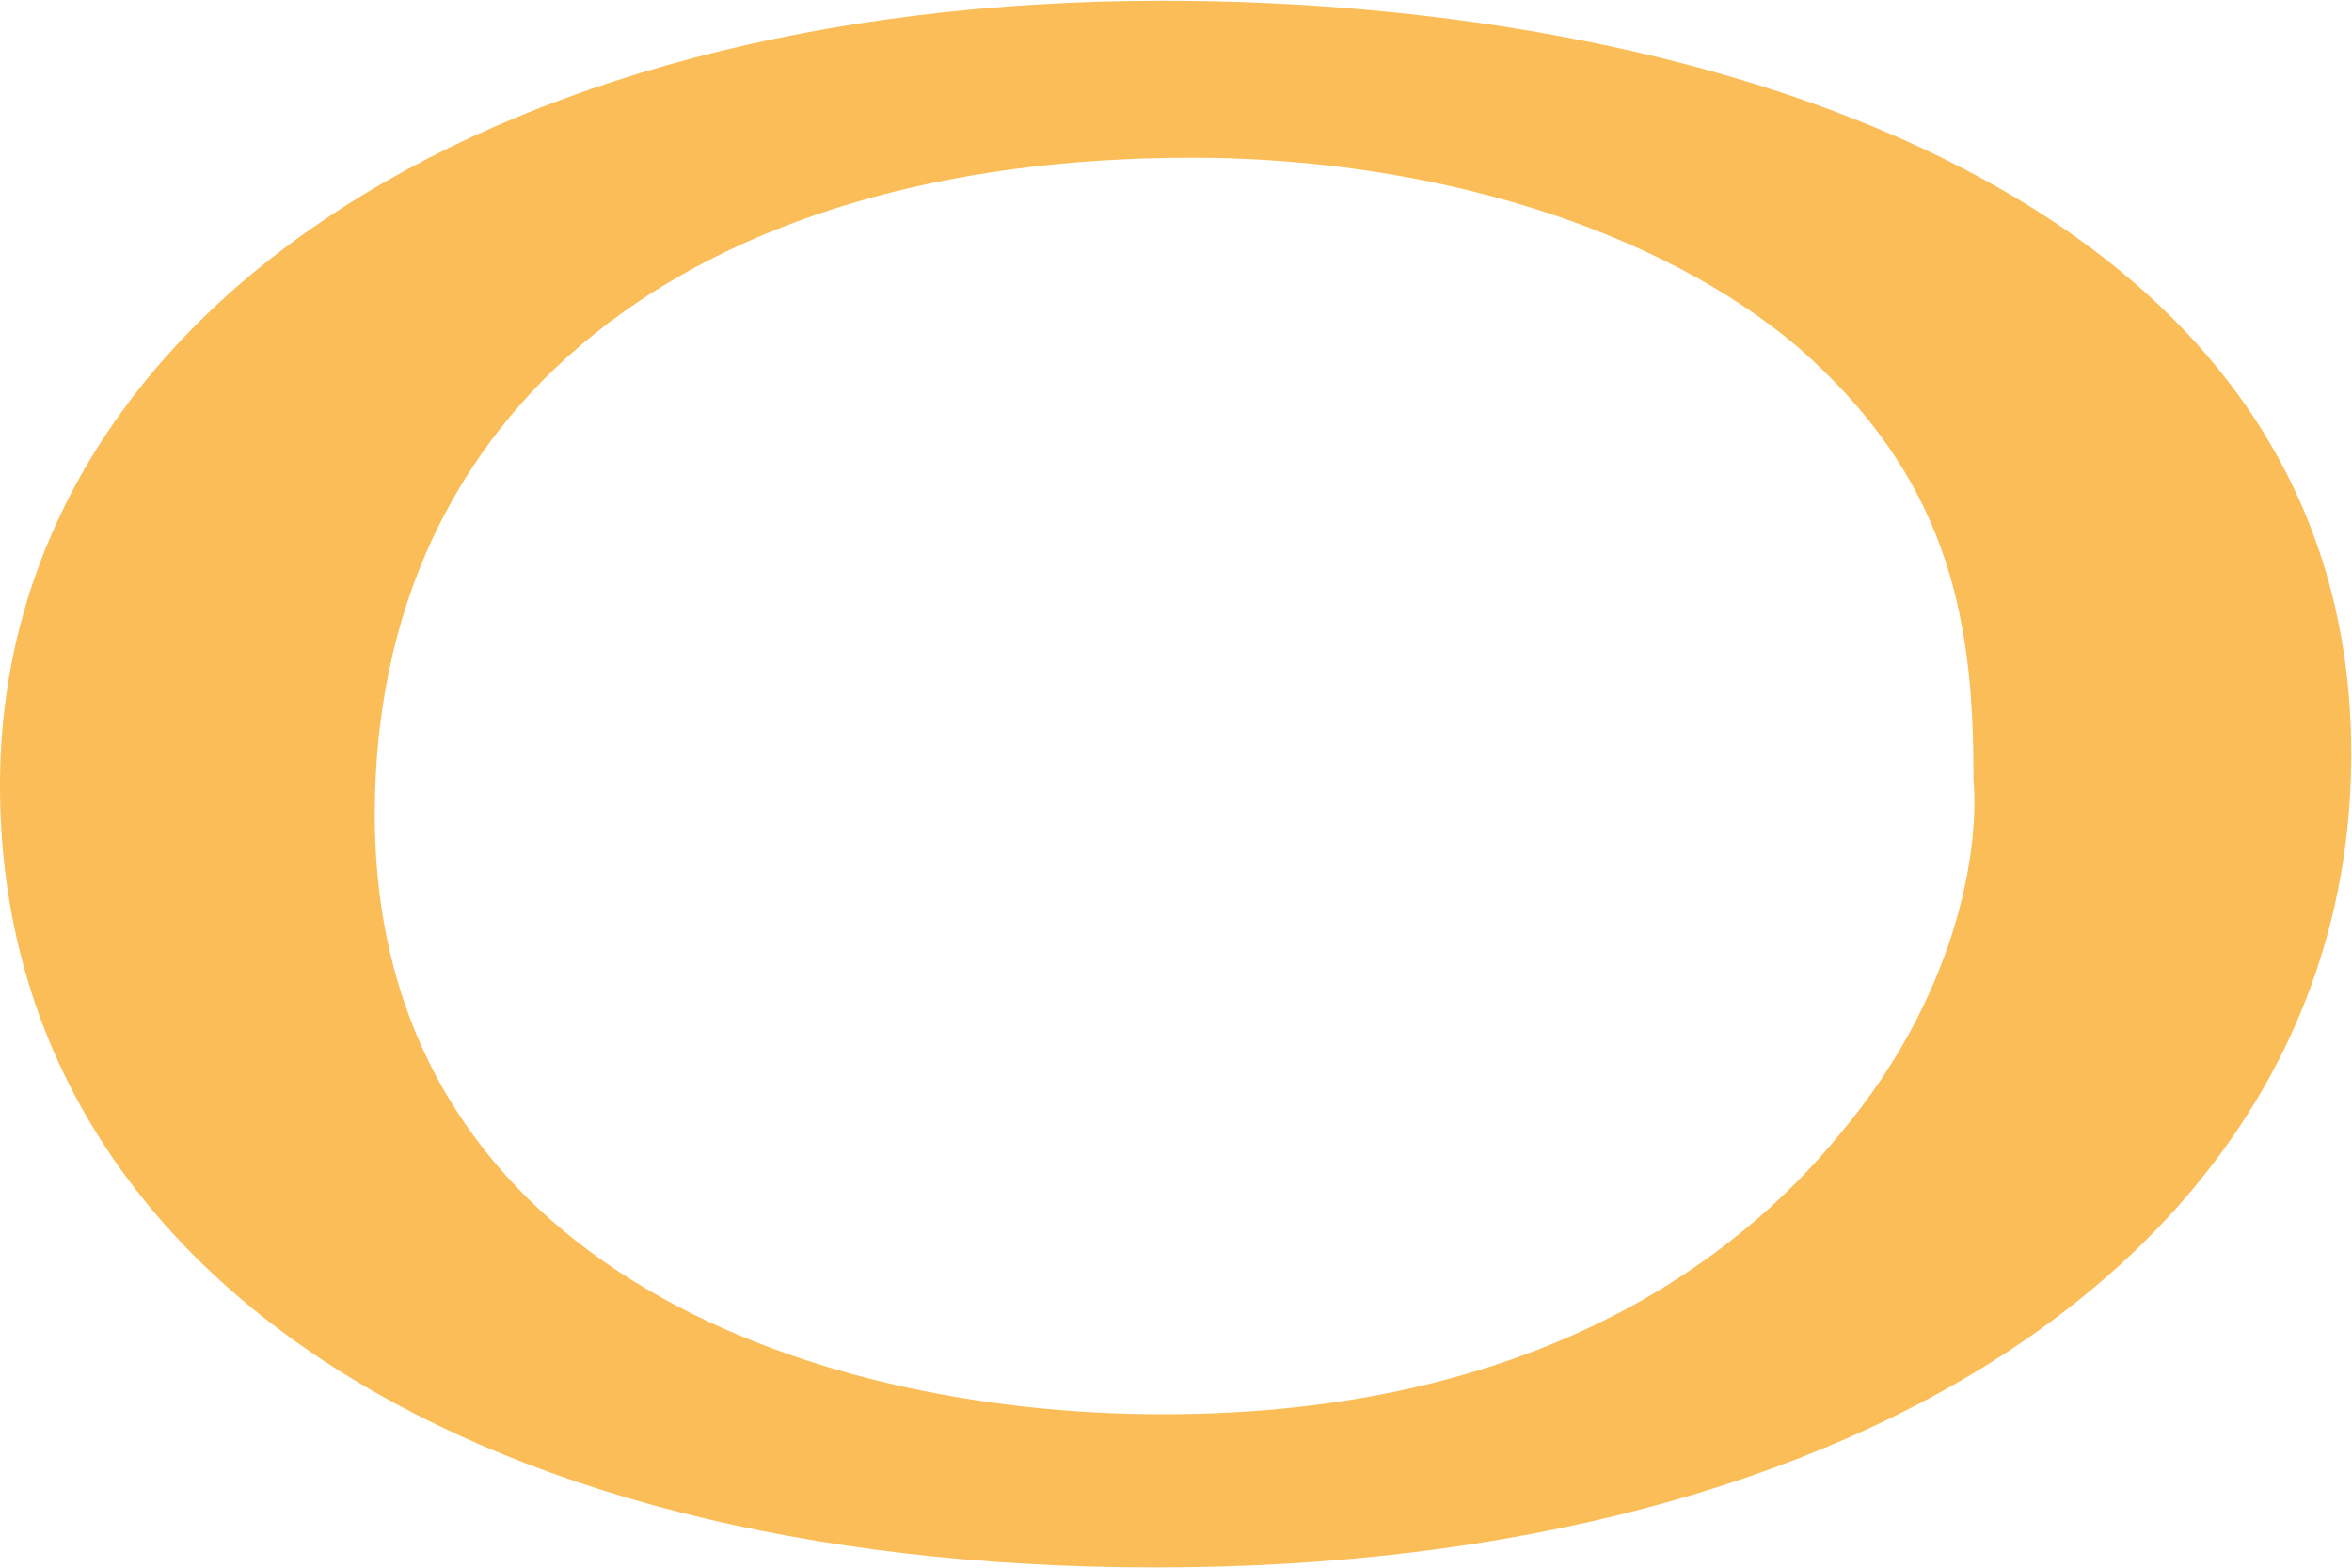 <svg version="1.2" xmlns="http://www.w3.org/2000/svg" viewBox="0 0 1552 1035" width="1552" height="1035">
	<title>OR_BIG</title>
	<style>
		.s0 { fill: #fabd57 } 
	</style>
	<path class="s0" d="m763 1034.5c-464.1 0-763-202.7-763-516 0-305.8 315.4-518 767.5-518 362.5 0 784 129.6 784 497 0 320.3-317.9 537-788.5 537zm23.5-930.4c-331.9 0-539.2 165.2-539.2 433.4 0 292.3 279.9 395.9 520.2 395.9 244.8 0 379-101.6 447.6-186.2 73.1-87.1 91.6-181.2 87.1-233.2v-2.5-2c0-106.1-19-195.7-115.7-280.3-91.6-78.1-242.3-125.1-400-125.1z"/>
</svg>